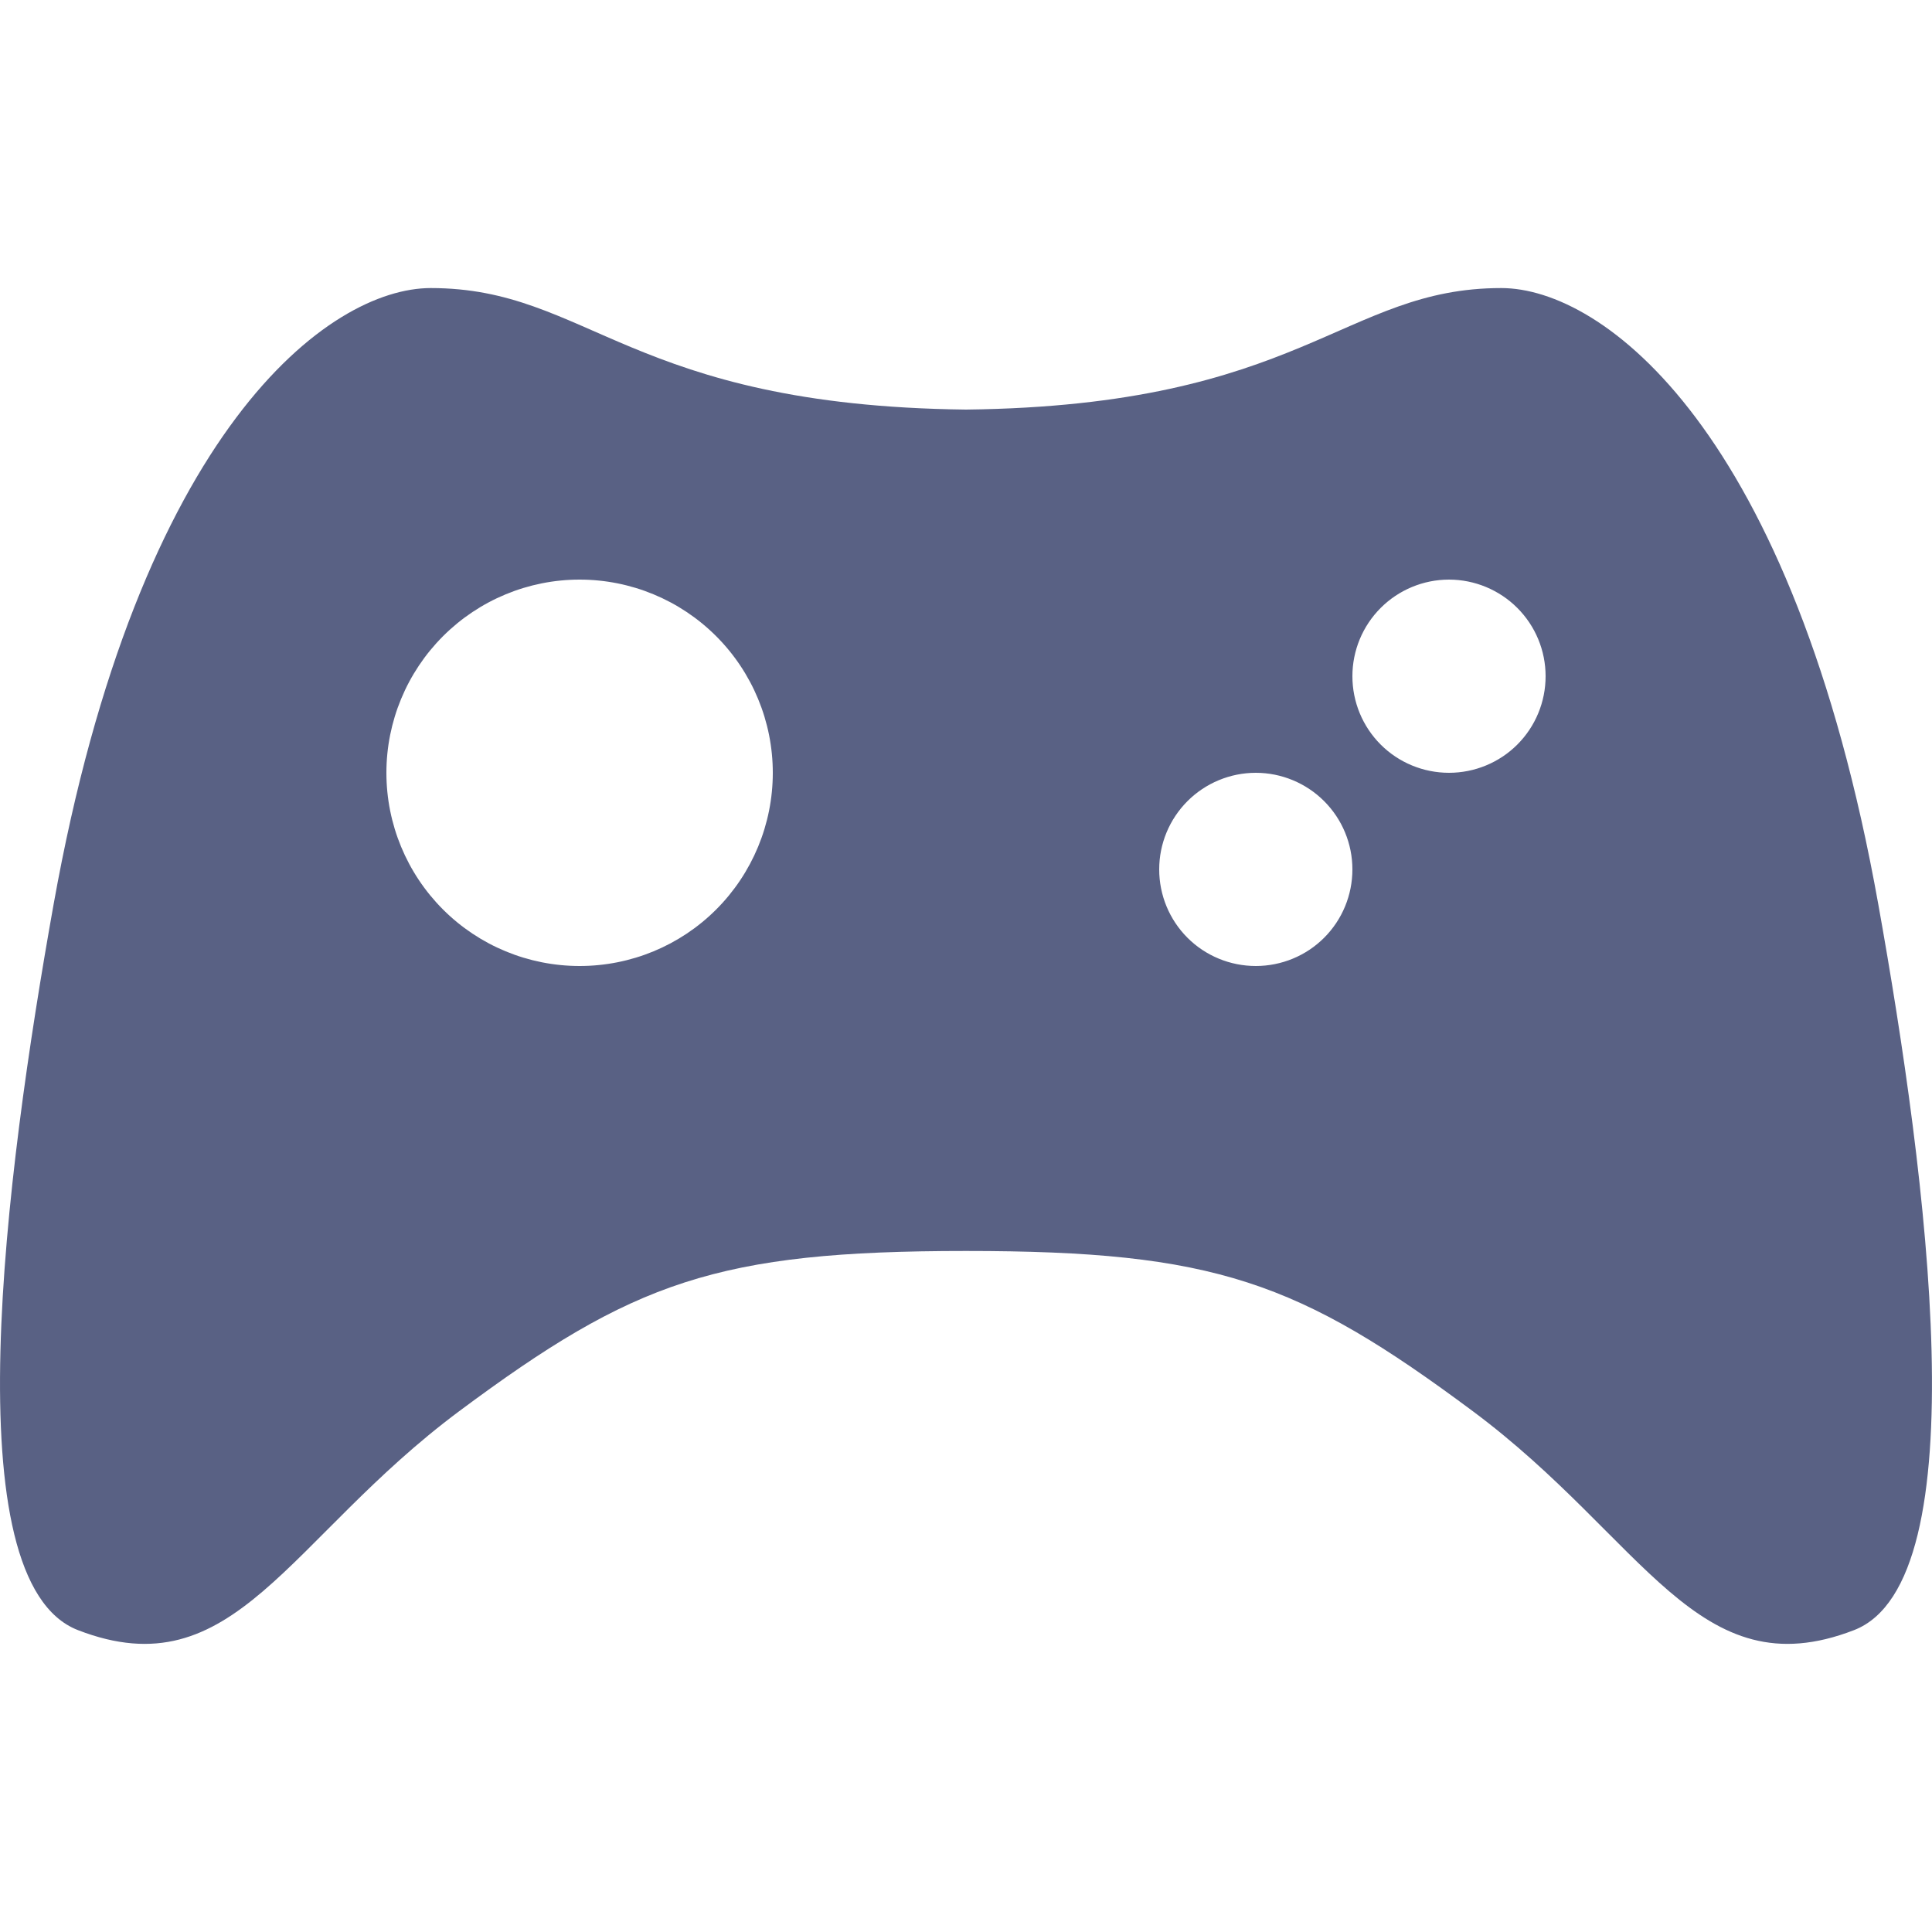 <svg width="20" height="20" viewBox="0 0 20 20" fill="none" xmlns="http://www.w3.org/2000/svg">
<path fill-rule="evenodd" clip-rule="evenodd" d="M19.444 9.361C18.562 4.435 16.59 2.982 15.541 2.982C13.904 2.982 13.484 4.199 10 4.24C6.516 4.199 6.096 2.982 4.459 2.982C3.41 2.982 1.437 4.435 0.555 9.361C0.052 12.173 -0.494 16.371 0.807 16.875C2.426 17.502 2.975 15.934 4.753 14.609C6.558 13.266 7.424 12.95 10 12.95C12.576 12.95 13.442 13.266 15.247 14.609C17.025 15.933 17.574 17.502 19.193 16.875C20.494 16.371 19.948 12.174 19.444 9.361ZM6 10C5.47 10 4.961 9.79 4.586 9.415C4.211 9.04 4 8.531 4 8C4 7.47 4.211 6.961 4.586 6.586C4.961 6.211 5.47 6 6 6C6.531 6 7.039 6.211 7.414 6.586C7.789 6.961 8 7.47 8 8C8 8.531 7.789 9.04 7.414 9.415C7.039 9.79 6.531 10 6 10ZM13 10C12.735 10 12.48 9.895 12.293 9.708C12.105 9.52 12 9.266 12 9C12 8.735 12.105 8.481 12.293 8.293C12.48 8.106 12.735 8 13 8C13.265 8 13.52 8.106 13.707 8.293C13.895 8.481 14 8.735 14 9C14 9.266 13.895 9.52 13.707 9.708C13.52 9.895 13.265 10 13 10ZM15 8C14.735 8 14.48 7.895 14.293 7.708C14.105 7.52 14 7.266 14 7C14 6.735 14.105 6.481 14.293 6.293C14.48 6.106 14.735 6 15 6C15.265 6 15.52 6.106 15.707 6.293C15.895 6.481 16 6.735 16 7C16 7.266 15.895 7.52 15.707 7.708C15.52 7.895 15.265 8 15 8Z" fill="#596184"/>
</svg>
